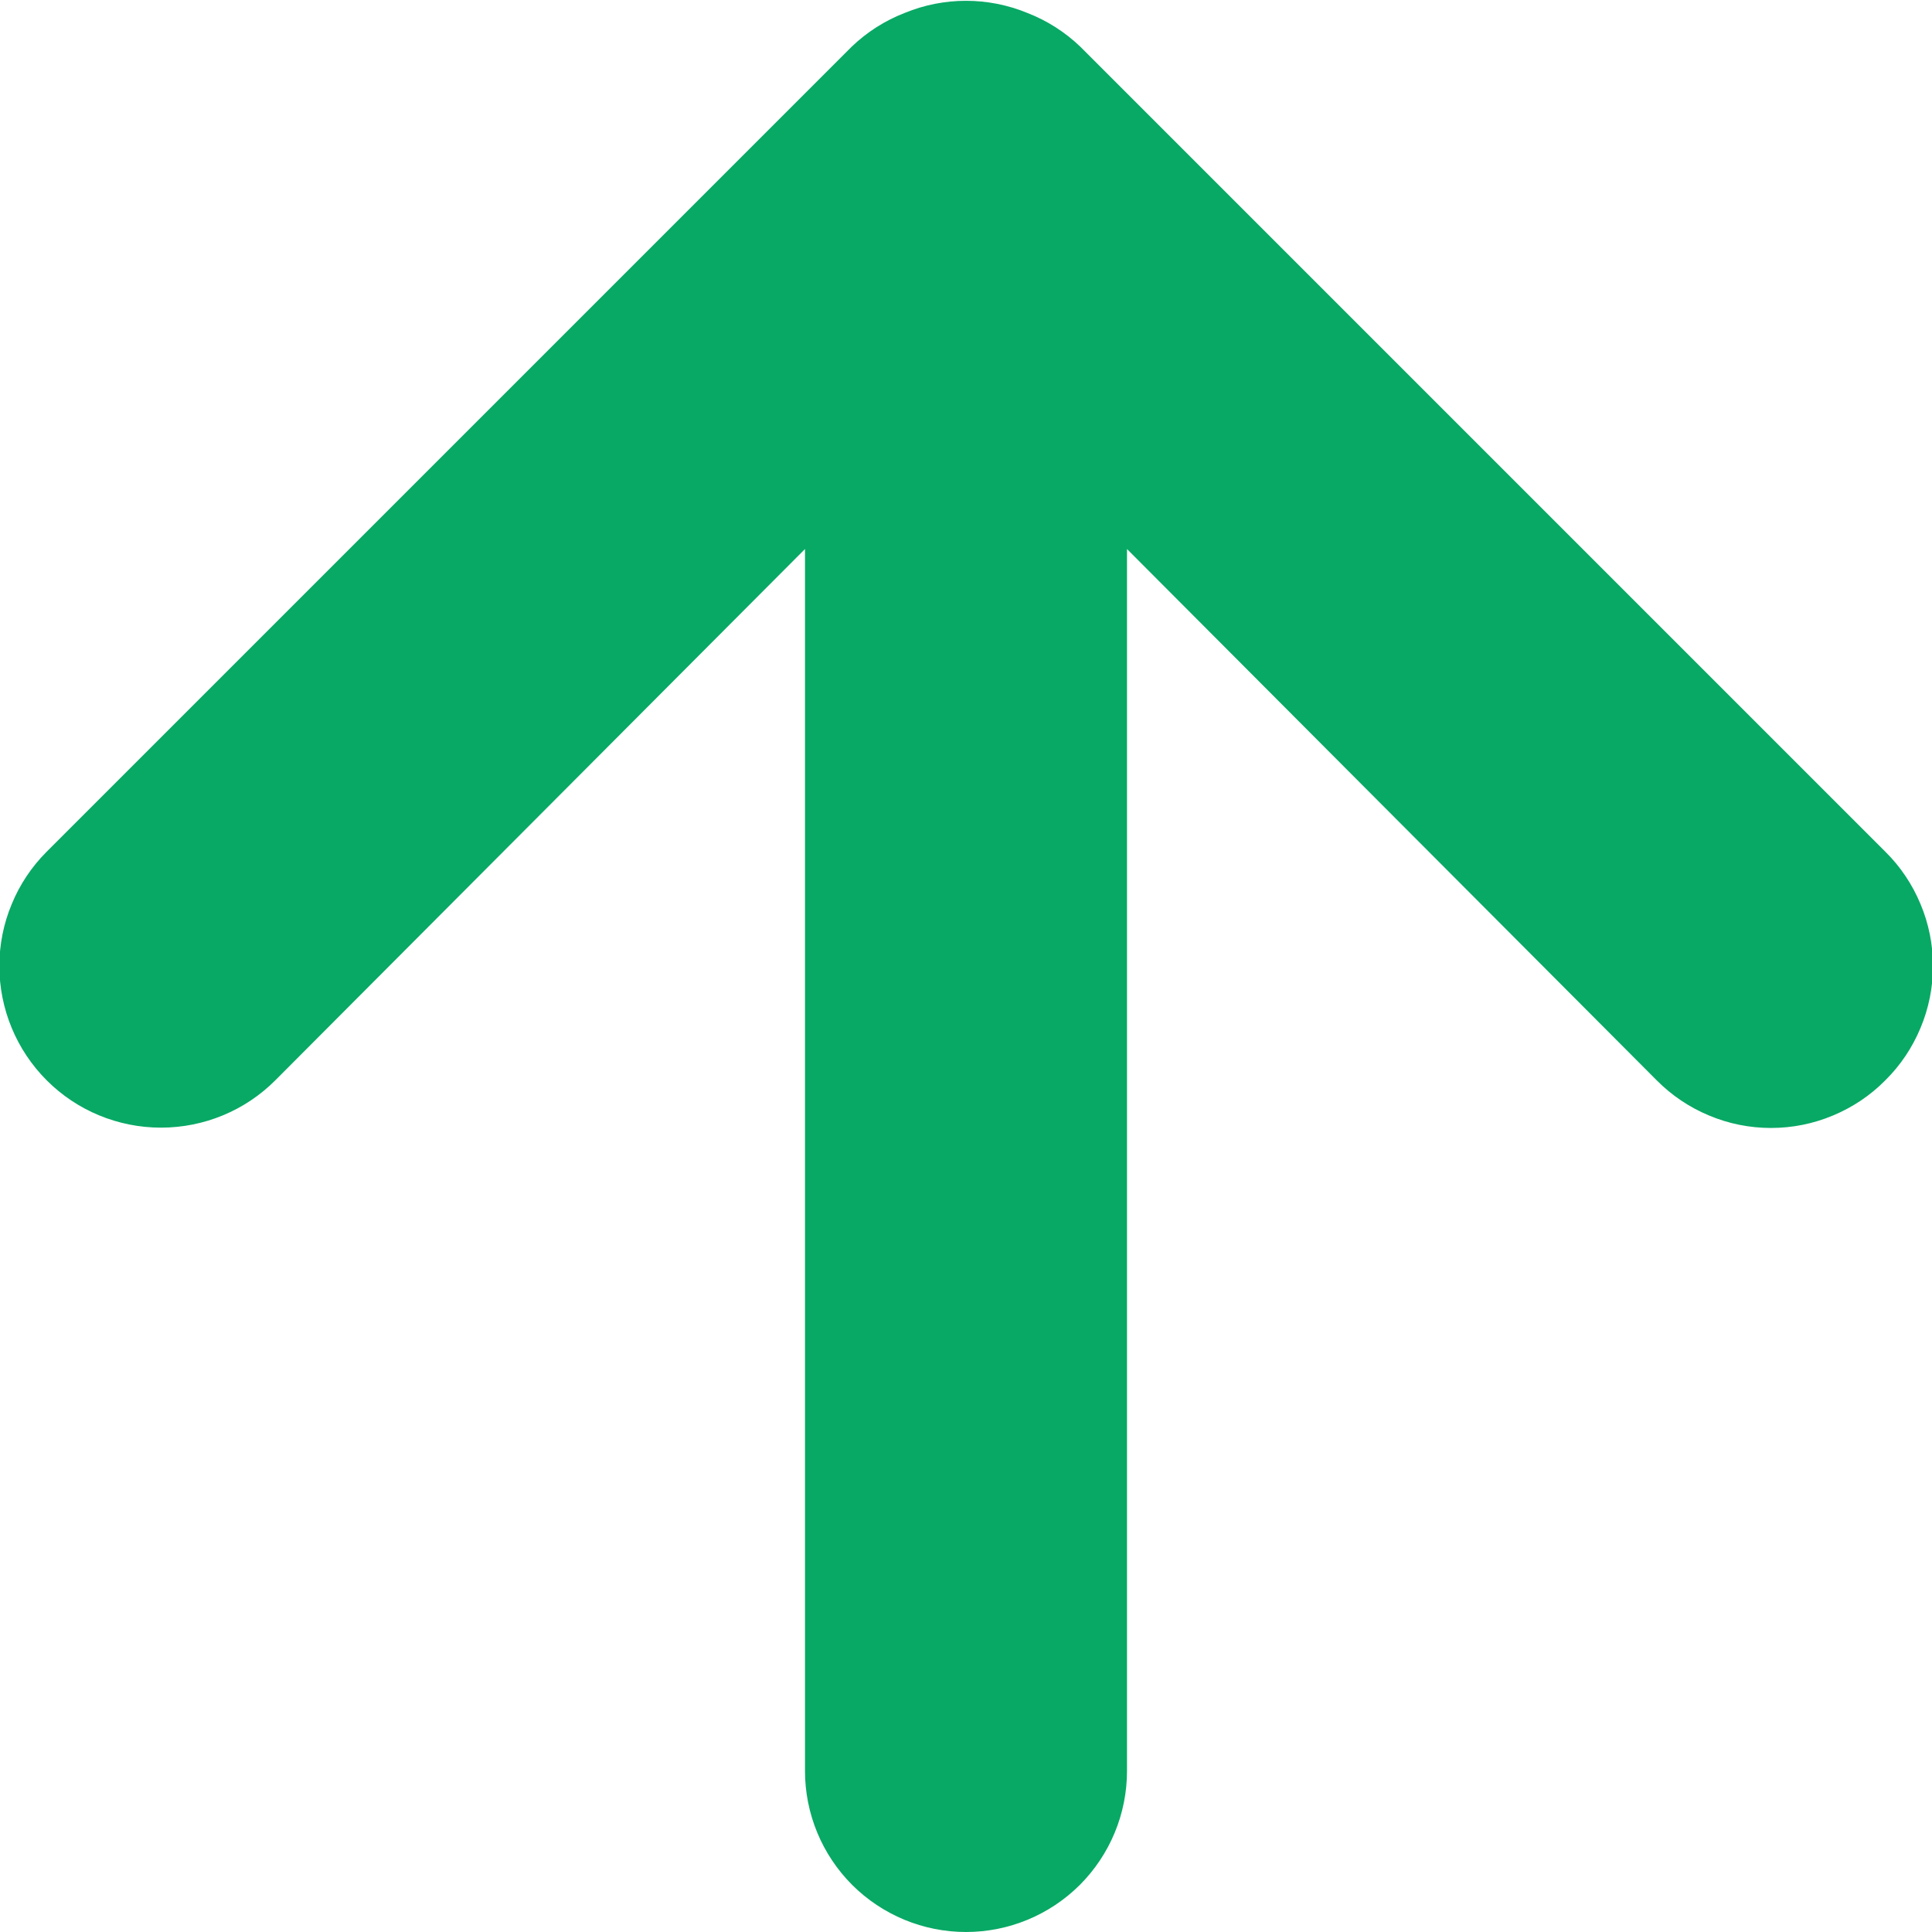 <svg width="18" height="18" viewBox="0 0 18 18" fill="none" xmlns="http://www.w3.org/2000/svg">
<path d="M17.565 7.935L10.065 0.435C9.922 0.298 9.754 0.191 9.57 0.12C9.205 -0.03 8.795 -0.03 8.43 0.12C8.246 0.191 8.078 0.298 7.935 0.435L0.435 7.935C0.295 8.075 0.184 8.241 0.109 8.424C0.033 8.606 -0.006 8.802 -0.006 9C-0.006 9.399 0.153 9.783 0.435 10.065C0.717 10.348 1.101 10.506 1.5 10.506C1.899 10.506 2.283 10.348 2.565 10.065L7.5 5.115V16.5C7.5 16.898 7.658 17.279 7.939 17.561C8.221 17.842 8.602 18 9 18C9.398 18 9.779 17.842 10.061 17.561C10.342 17.279 10.5 16.898 10.5 16.5V5.115L15.435 10.065C15.575 10.206 15.74 10.317 15.923 10.393C16.106 10.47 16.302 10.509 16.5 10.509C16.698 10.509 16.894 10.47 17.077 10.393C17.26 10.317 17.426 10.206 17.565 10.065C17.706 9.926 17.817 9.76 17.893 9.577C17.97 9.394 18.009 9.198 18.009 9C18.009 8.802 17.97 8.606 17.893 8.423C17.817 8.24 17.706 8.074 17.565 7.935Z" fill="#08A965"/>
</svg>
